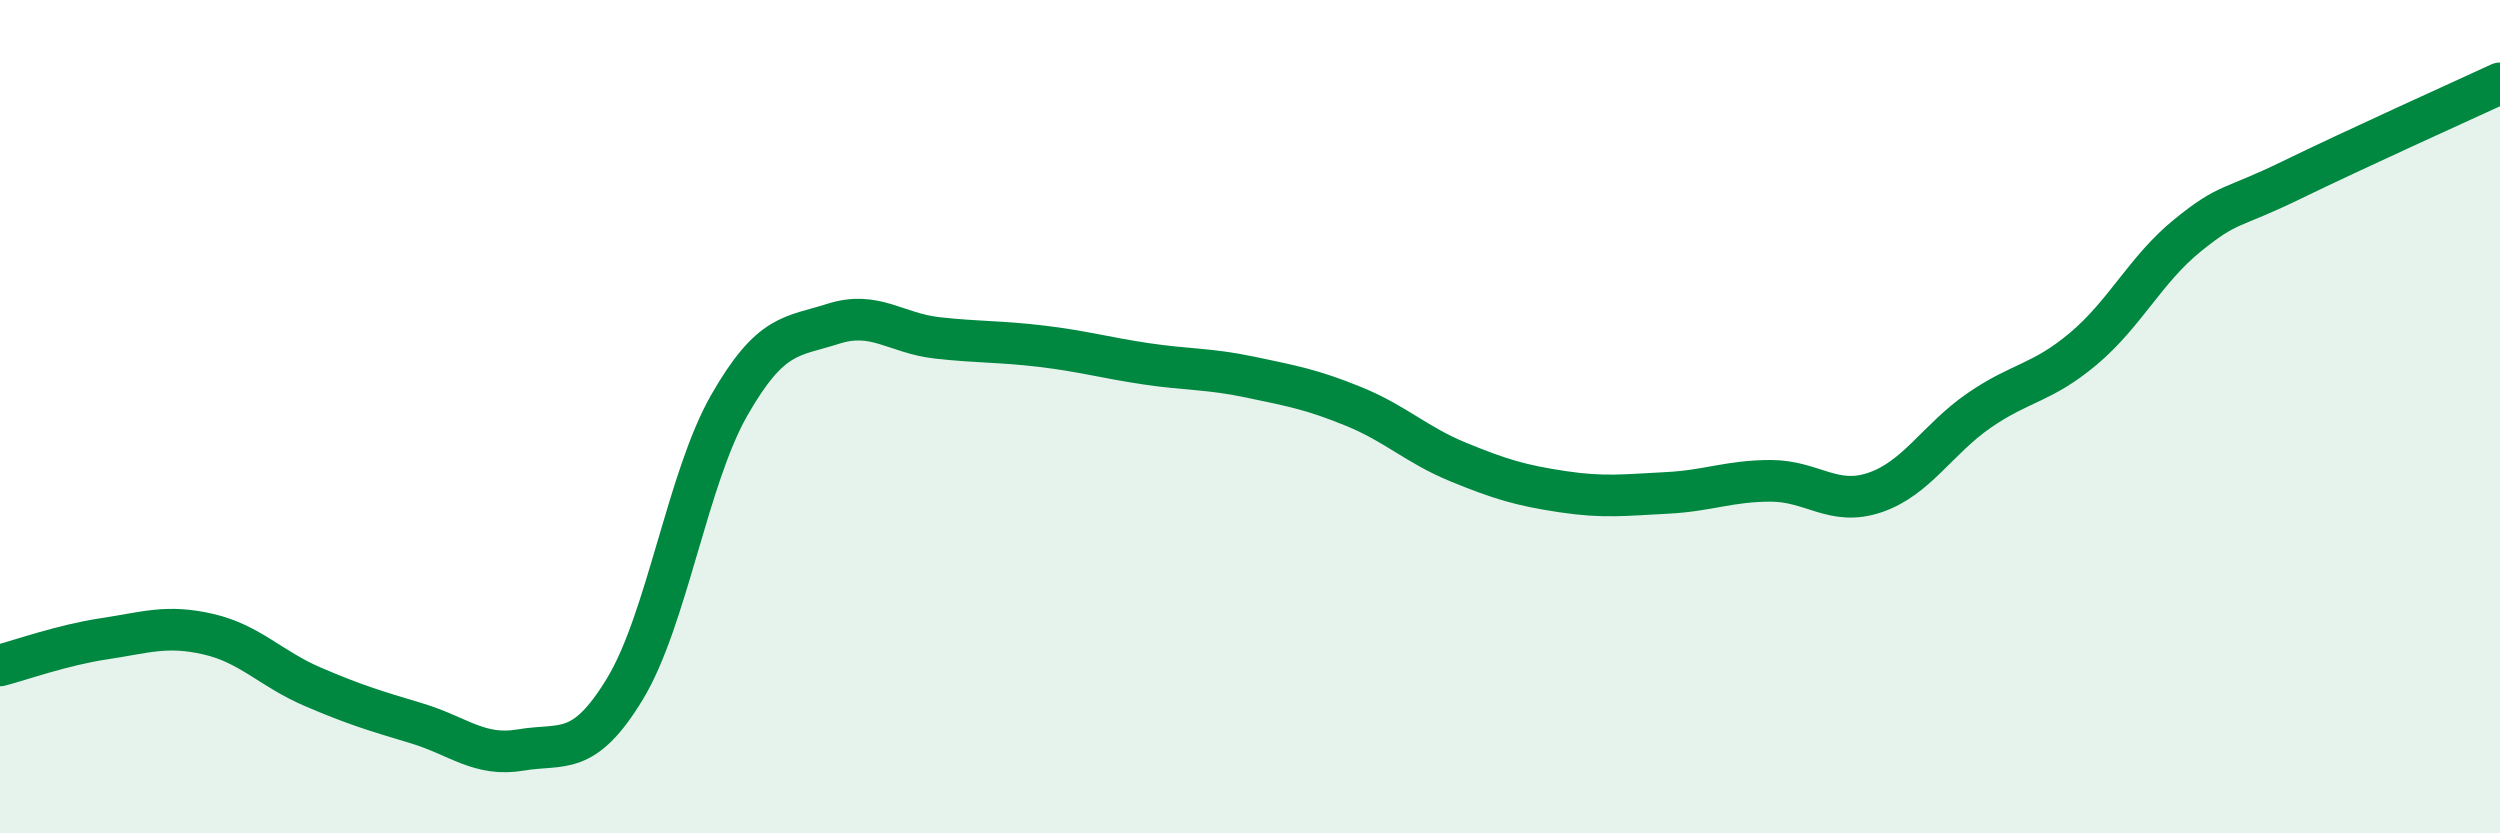 
    <svg width="60" height="20" viewBox="0 0 60 20" xmlns="http://www.w3.org/2000/svg">
      <path
        d="M 0,15.97 C 0.5,15.84 1.5,15.48 2.5,15.33 C 3.5,15.18 4,14.99 5,15.22 C 6,15.45 6.5,16.05 7.5,16.48 C 8.5,16.91 9,17.06 10,17.36 C 11,17.66 11.5,18.17 12.5,18 C 13.5,17.83 14,18.18 15,16.53 C 16,14.88 16.5,11.48 17.5,9.73 C 18.5,7.98 19,8.09 20,7.77 C 21,7.45 21.5,8 22.5,8.11 C 23.5,8.22 24,8.19 25,8.31 C 26,8.43 26.5,8.58 27.5,8.73 C 28.5,8.88 29,8.84 30,9.05 C 31,9.26 31.5,9.35 32.5,9.76 C 33.5,10.17 34,10.68 35,11.09 C 36,11.5 36.5,11.65 37.5,11.8 C 38.5,11.95 39,11.88 40,11.83 C 41,11.78 41.5,11.54 42.5,11.54 C 43.5,11.54 44,12.16 45,11.82 C 46,11.48 46.5,10.54 47.5,9.85 C 48.5,9.16 49,9.21 50,8.37 C 51,7.53 51.5,6.46 52.5,5.65 C 53.5,4.84 53.5,5.05 55,4.32 C 56.5,3.59 59,2.46 60,2L60 20L0 20Z"
        fill="#008740"
        opacity="0.1"
        stroke-linecap="round"
        stroke-linejoin="round"
      />
      <path
        d="M 0,15.97 C 0.5,15.84 1.5,15.48 2.5,15.33 C 3.5,15.18 4,14.99 5,15.22 C 6,15.45 6.5,16.05 7.5,16.48 C 8.5,16.91 9,17.06 10,17.36 C 11,17.66 11.5,18.17 12.5,18 C 13.5,17.83 14,18.18 15,16.53 C 16,14.88 16.5,11.48 17.5,9.73 C 18.5,7.98 19,8.09 20,7.77 C 21,7.45 21.5,8 22.5,8.11 C 23.5,8.22 24,8.19 25,8.31 C 26,8.43 26.5,8.58 27.5,8.73 C 28.5,8.88 29,8.84 30,9.05 C 31,9.26 31.5,9.35 32.5,9.76 C 33.5,10.17 34,10.68 35,11.09 C 36,11.5 36.5,11.65 37.5,11.8 C 38.5,11.95 39,11.88 40,11.83 C 41,11.78 41.5,11.54 42.5,11.54 C 43.5,11.54 44,12.16 45,11.82 C 46,11.48 46.5,10.54 47.5,9.85 C 48.5,9.16 49,9.21 50,8.37 C 51,7.53 51.5,6.46 52.5,5.65 C 53.5,4.84 53.5,5.05 55,4.32 C 56.5,3.59 59,2.46 60,2"
        stroke="#008740"
        stroke-width="1"
        fill="none"
        stroke-linecap="round"
        stroke-linejoin="round"
      />
    </svg>
  